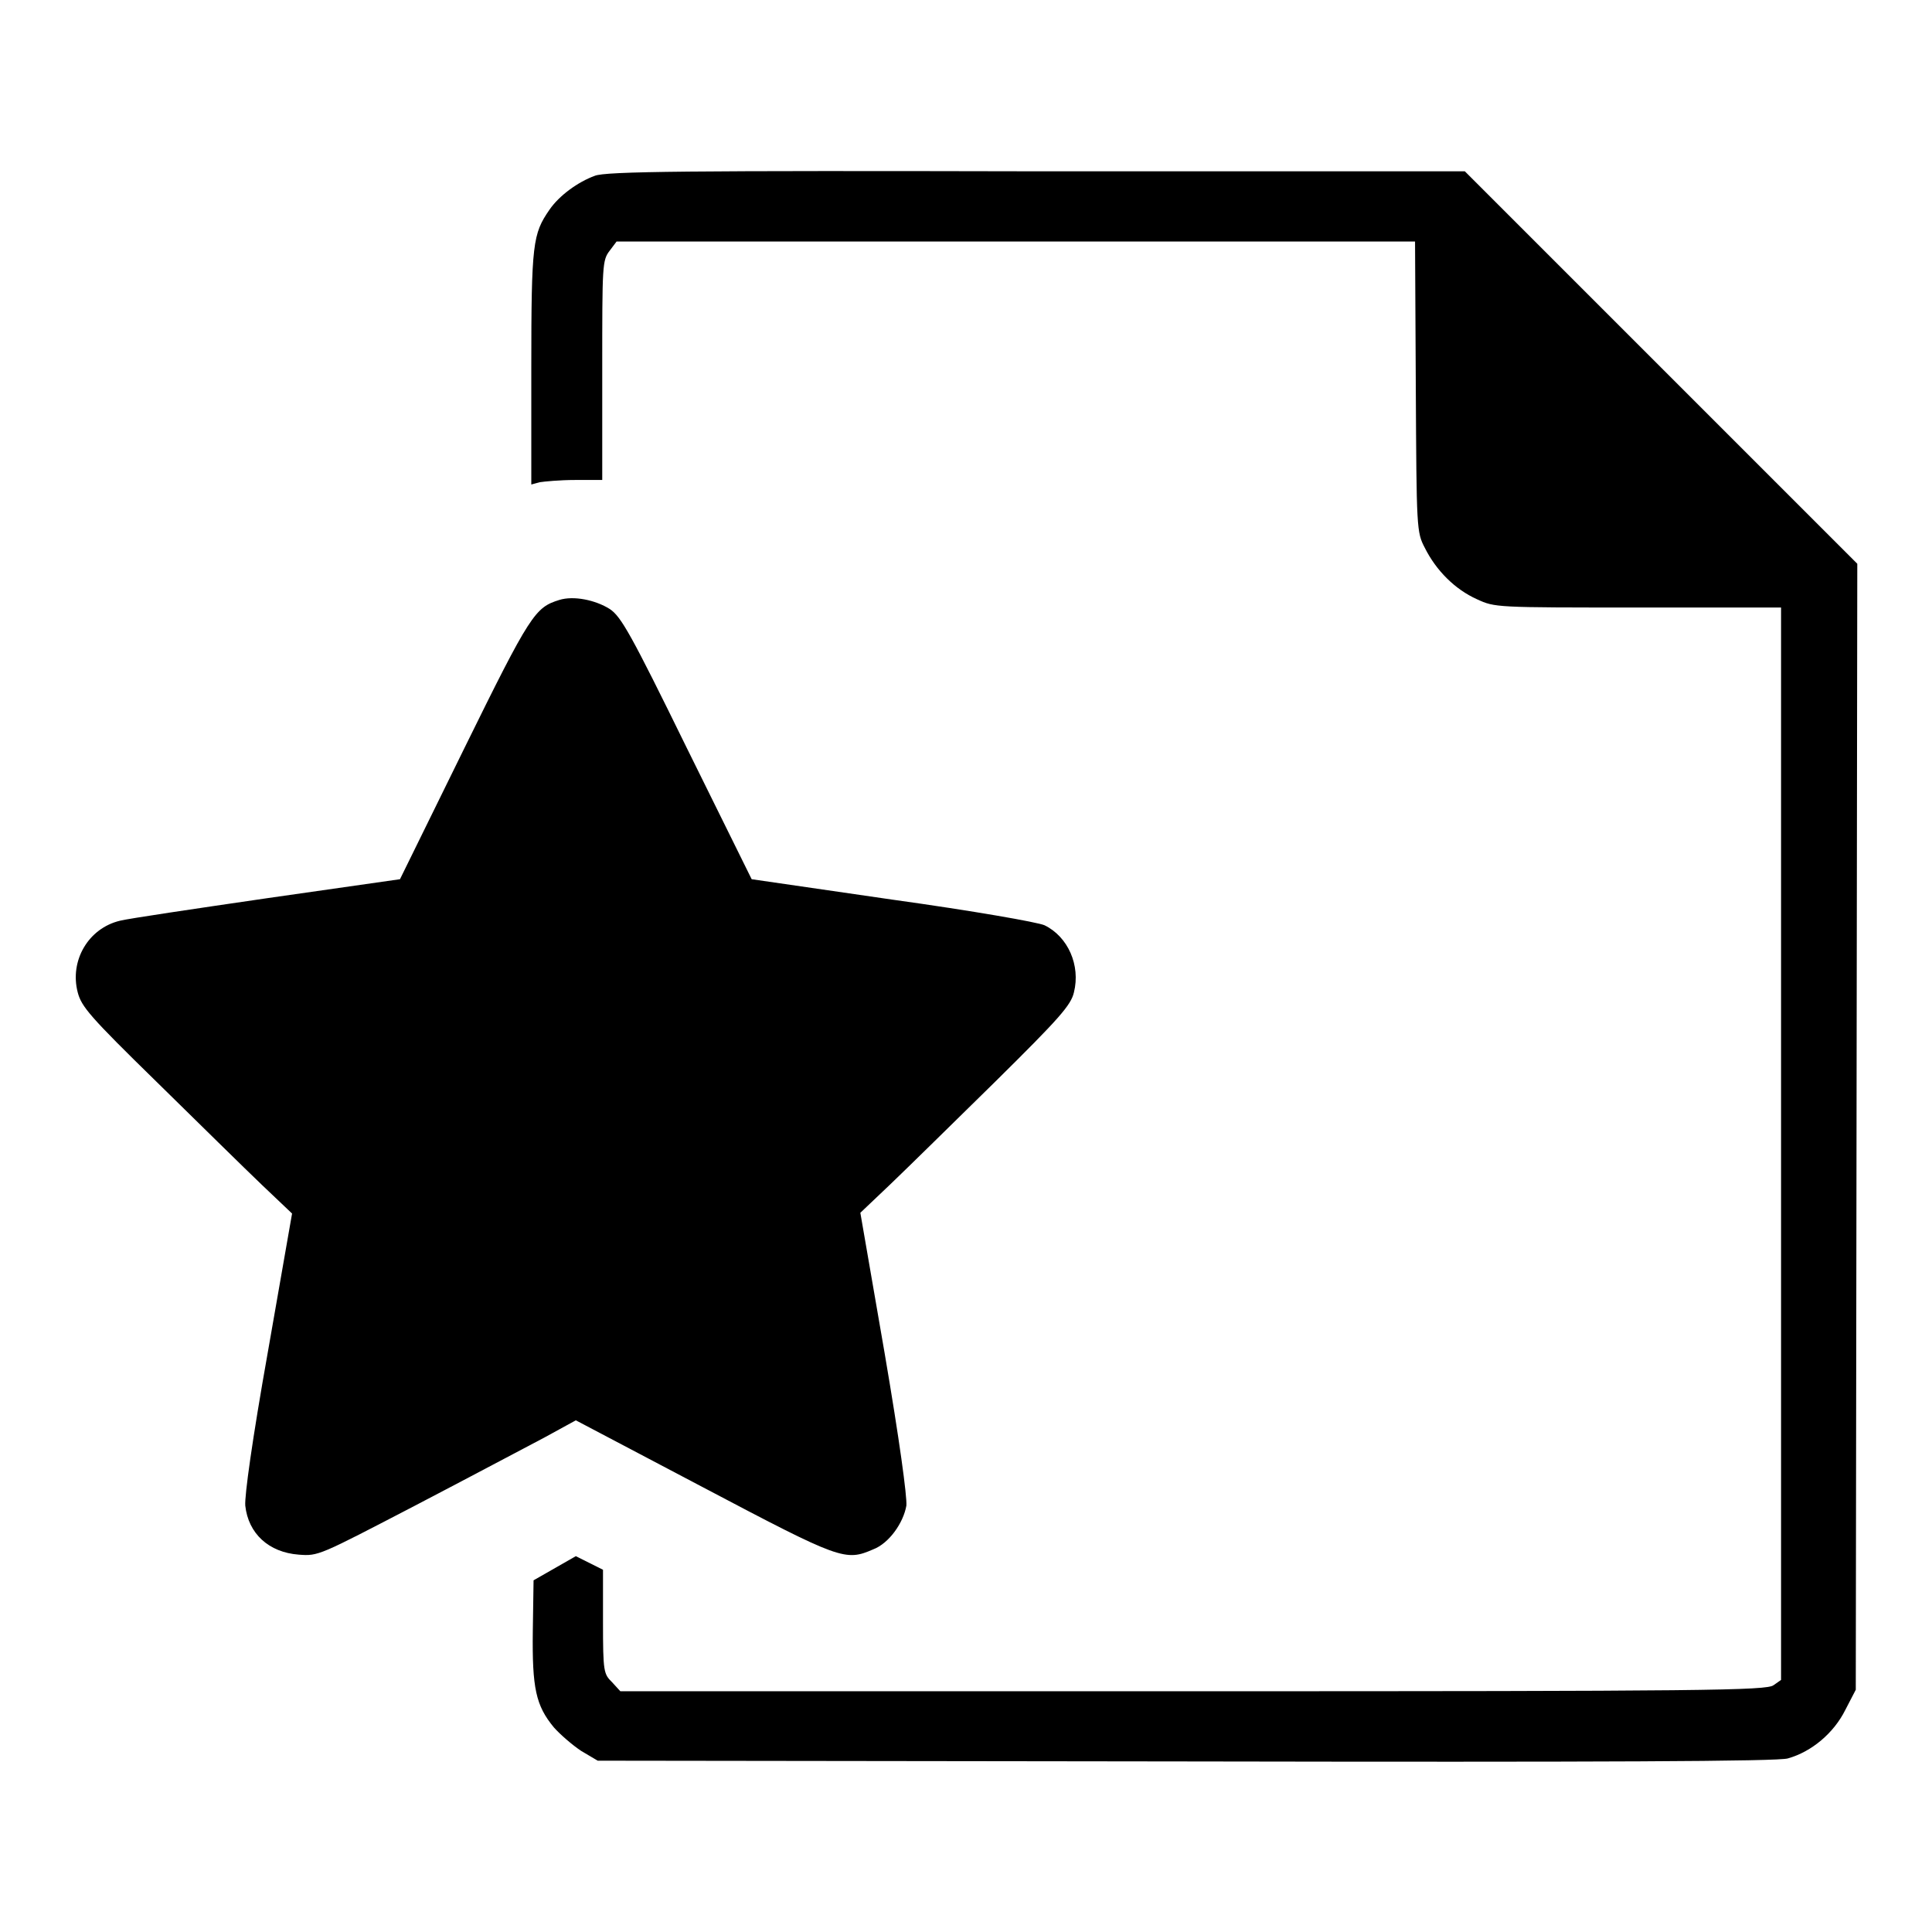 <?xml version="1.0" encoding="utf-8"?>
<!-- Svg Vector Icons : http://www.onlinewebfonts.com/icon -->
<!DOCTYPE svg PUBLIC "-//W3C//DTD SVG 1.1//EN" "http://www.w3.org/Graphics/SVG/1.1/DTD/svg11.dtd">
<svg version="1.1" xmlns="http://www.w3.org/2000/svg" xmlns:xlink="http://www.w3.org/1999/xlink" x="0px" y="0px" viewBox="0 0 256 256" enable-background="new 0 0 256 256" xml:space="preserve">
<g><g><g><path fill="#000000" d="M78.8,23.3c-2.2,0.8-4.7,2.6-6,4.5c-2.2,3.2-2.4,4.4-2.4,20.9v15.5l1.1-0.3c0.6-0.1,2.7-0.3,4.7-0.3h3.6V49c0-14,0-14.5,1-15.8l0.9-1.2h52.9h52.9l0.1,19.2c0.1,18.9,0.1,19.3,1.2,21.4c1.5,3,4,5.5,6.9,6.8c2.4,1.1,2.4,1.1,21.4,1.1h18.9v71v71.1l-1,0.7c-0.9,0.7-9,0.8-77,0.8H82.2l-1.1-1.2c-1.1-1.1-1.2-1.3-1.2-8V208l-1.8-0.9l-1.8-0.9l-2.8,1.6l-2.8,1.6l-0.1,6.7c-0.1,7.6,0.4,9.9,2.8,12.8c0.8,0.9,2.4,2.3,3.6,3.1l2.2,1.3l77.9,0.1c55.4,0.1,78.5,0,79.8-0.4c3.2-0.9,6.1-3.4,7.6-6.4l1.4-2.7l0.1-74.6l0.1-74.6l-26-26l-26-26h-56.7C91.2,22.6,80.2,22.7,78.8,23.3z"/><path fill="#000000" d="M74.1,79.5c-3.2,1-3.8,1.8-12.6,19.7L53,116.5L35.5,119c-9.6,1.4-18.4,2.7-19.6,3c-4.2,1-6.7,5.3-5.6,9.5c0.5,1.9,1.6,3.2,10.5,11.9c5.5,5.4,11.7,11.5,13.9,13.6l4,3.8l-3.2,18.3c-2.1,11.8-3.1,19.1-3,20.4c0.4,3.7,3.1,6.2,7.1,6.5c2.6,0.2,2.7,0.1,15.4-6.5c7.1-3.7,14.8-7.8,17.1-9l4.2-2.3l16.9,8.9c18.2,9.6,18.8,9.8,22.5,8.2c2.1-0.8,4-3.5,4.4-5.8c0.1-1.2-0.9-8.6-2.9-20.3l-3.2-18.5l4-3.8c2.2-2.1,8.4-8.2,13.9-13.6c8.5-8.4,10-10.1,10.4-11.8c0.9-3.6-0.8-7.4-3.9-8.9c-0.9-0.4-9.4-1.9-20.2-3.4l-18.6-2.7l-8.6-17.4C83.6,84,82.3,81.7,80.8,80.7C78.9,79.5,76,78.9,74.1,79.5z"/></g></g></g>
</svg>
